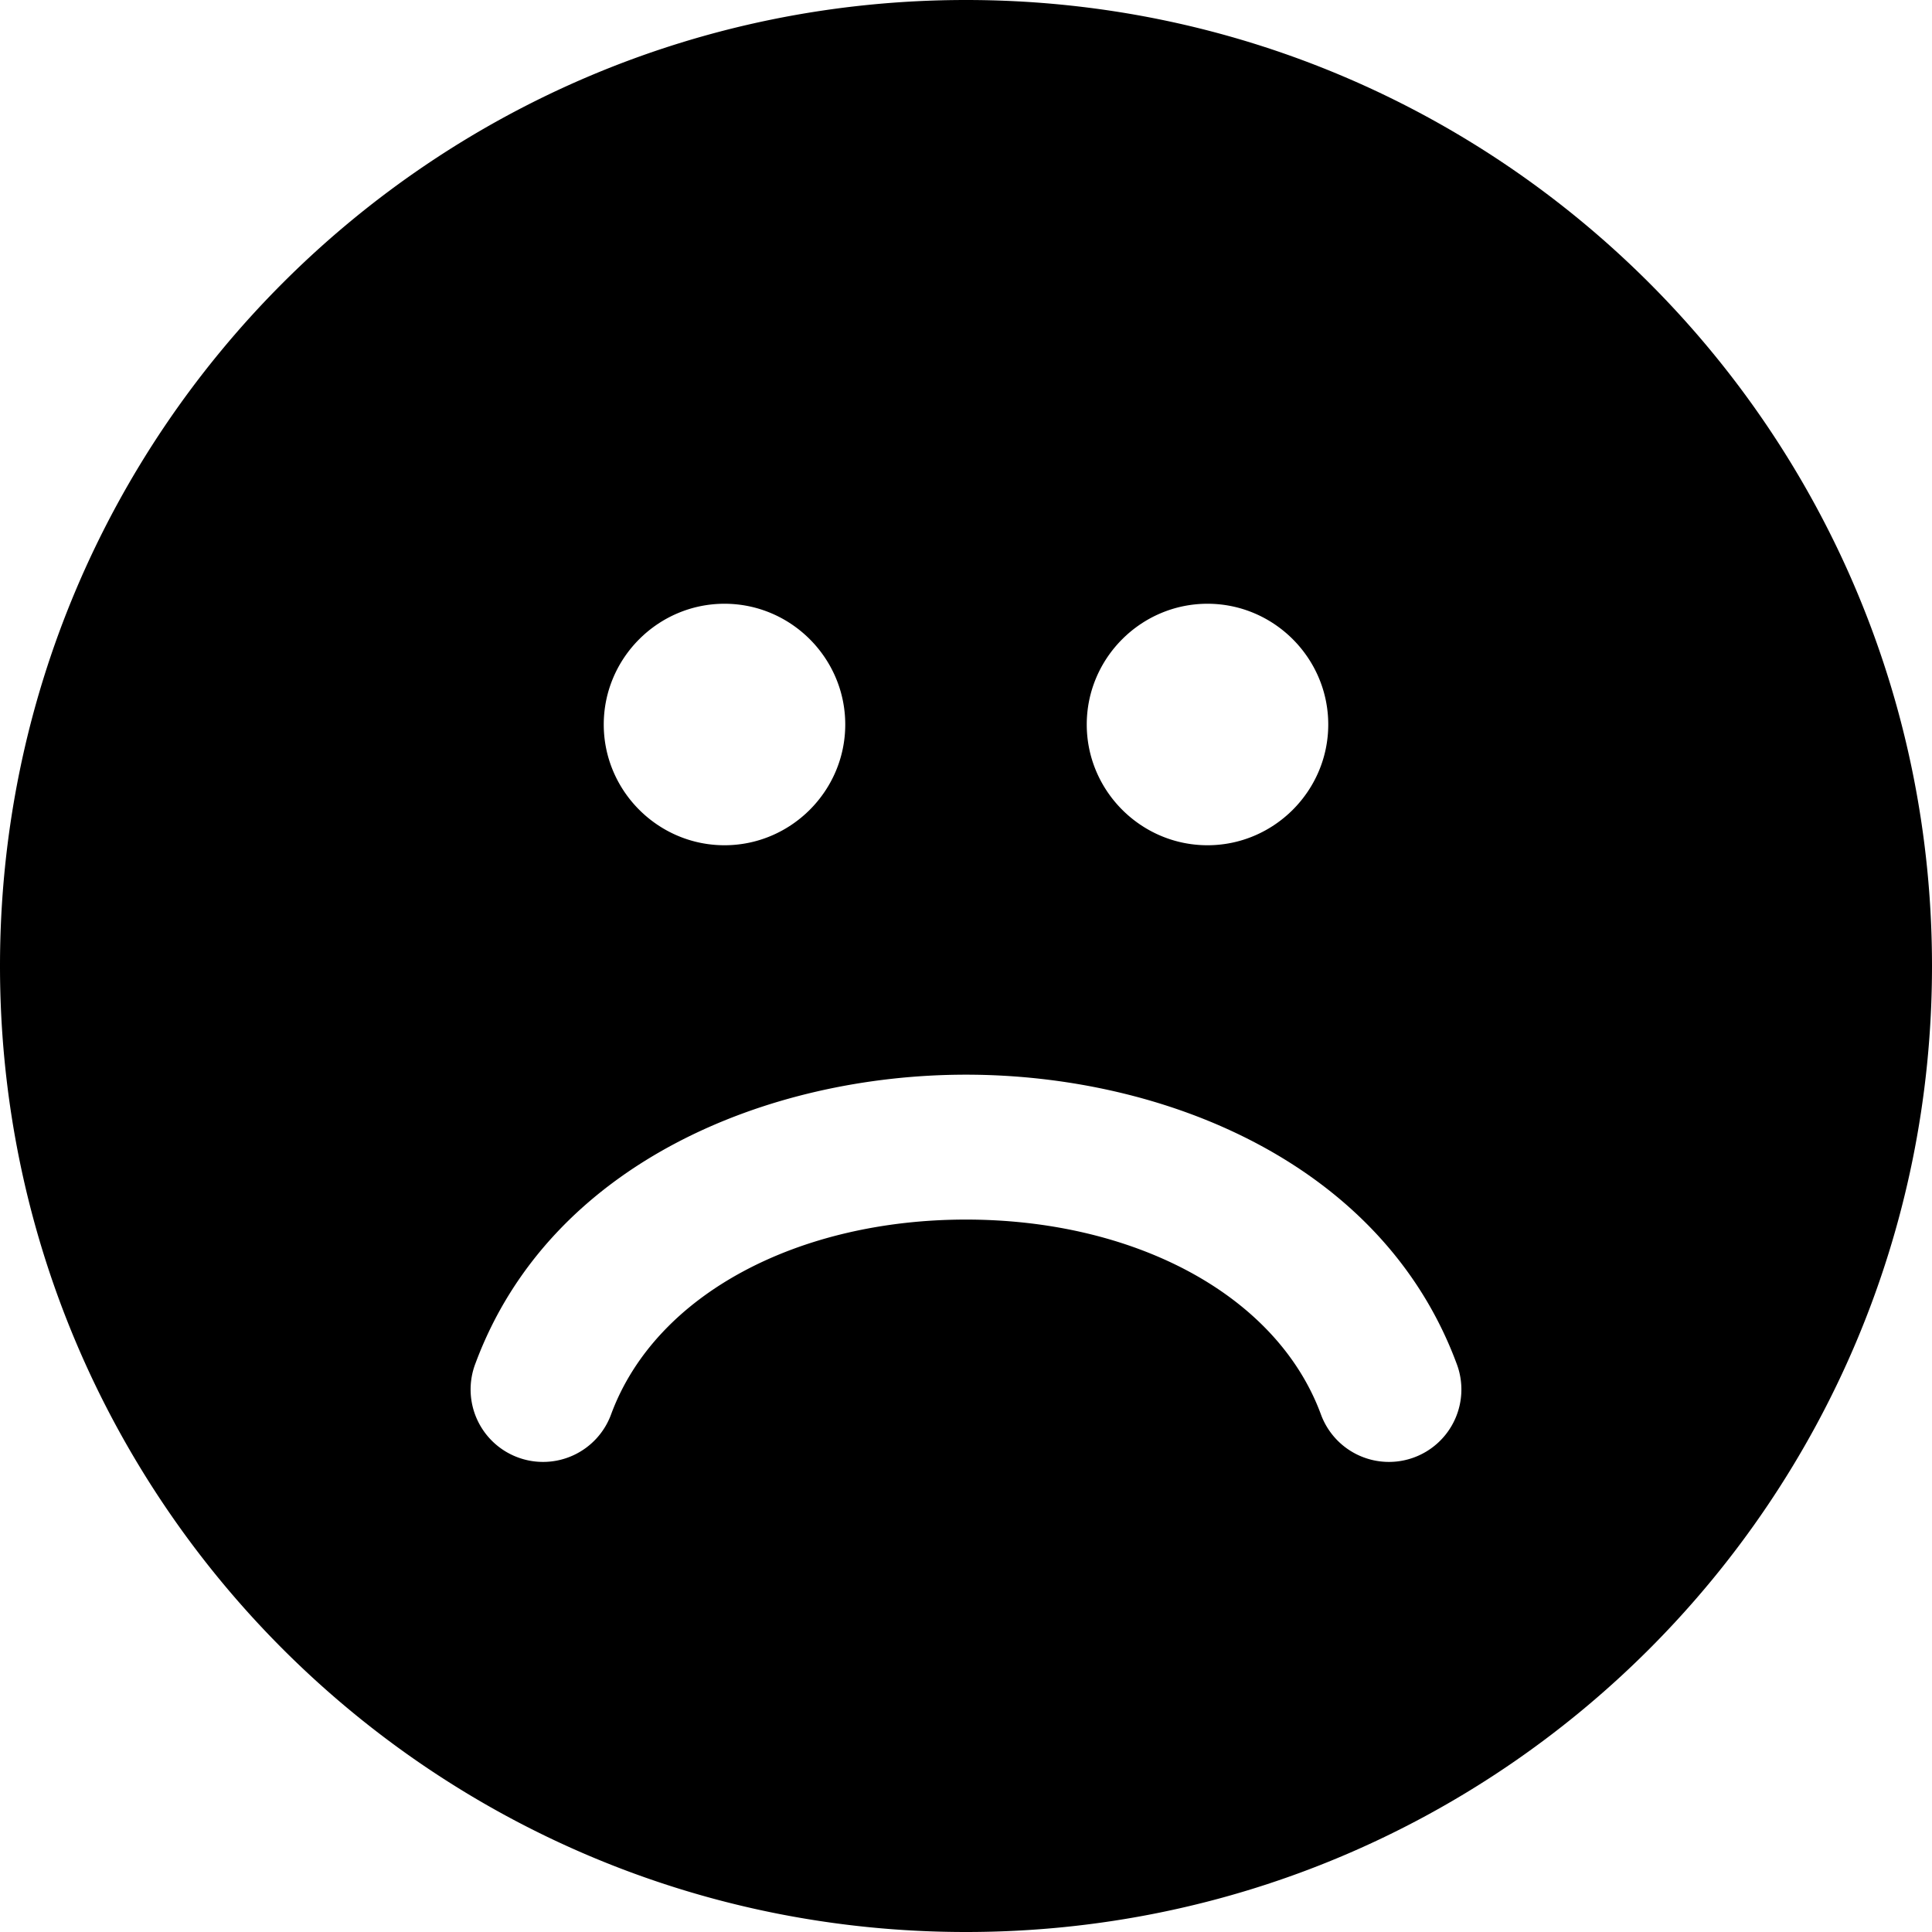 <svg xmlns="http://www.w3.org/2000/svg" width="16" height="16" focusable="false" viewBox="0 0 16 16">
  <path fill="currentColor" d="M0 8c0-4.42 3.58-8 8-8s8 3.58 8 8-3.58 8-8 8-8-3.58-8-8Zm11-2c0-.55-.45-1-1-1s-1 .45-1 1 .45 1 1 1 1-.45 1-1ZM7 6c0-.55-.45-1-1-1s-1 .45-1 1 .45 1 1 1 1-.45 1-1Zm3.938 5.71a.6.6 0 1 0 1.124-.42C11.442 9.625 9.63 8.9 8 8.9c-1.629 0-3.443.724-4.062 2.39a.6.6 0 1 0 1.124.42C5.434 10.708 6.625 10.1 8 10.1c1.375 0 2.566.609 2.938 1.61Z"/>
</svg>
